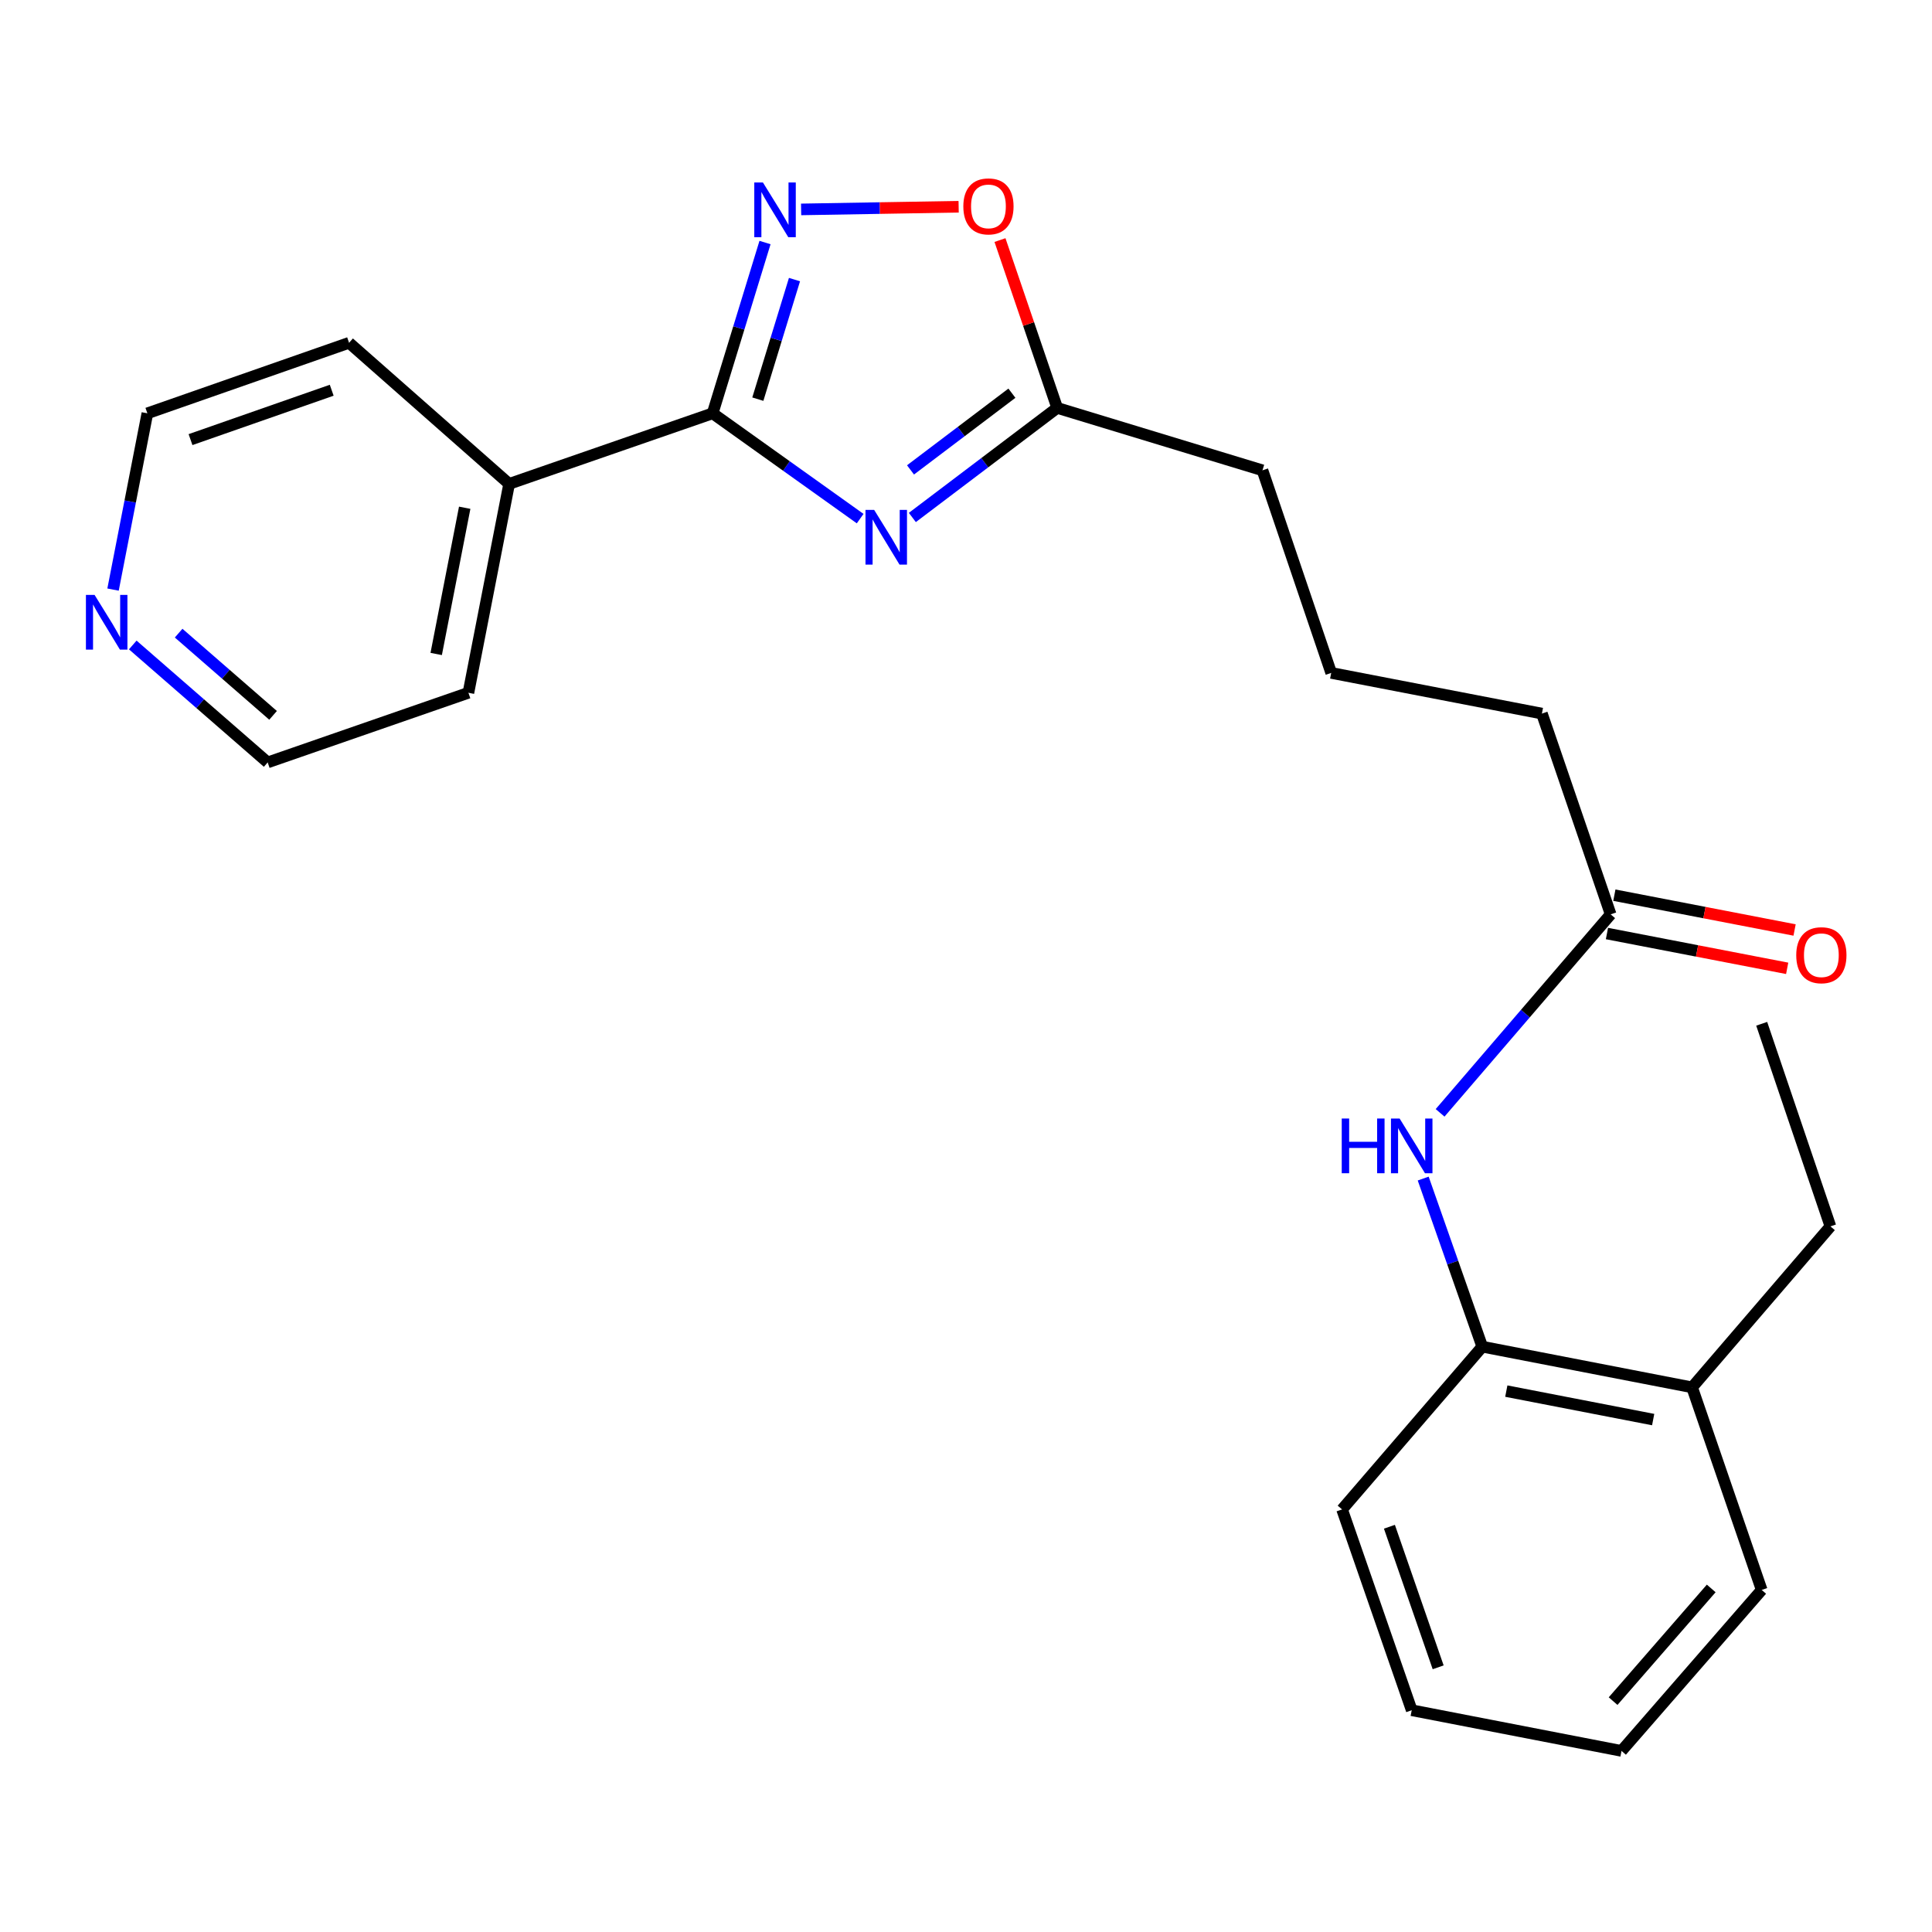 <?xml version='1.0' encoding='iso-8859-1'?>
<svg version='1.1' baseProfile='full'
              xmlns='http://www.w3.org/2000/svg'
                      xmlns:rdkit='http://www.rdkit.org/xml'
                      xmlns:xlink='http://www.w3.org/1999/xlink'
                  xml:space='preserve'
width='1000px' height='1000px' viewBox='0 0 1000 1000'>
<!-- END OF HEADER -->
<rect style='opacity:1.0;fill:#FFFFFF;stroke:none' width='1000' height='1000' x='0' y='0'> </rect>
<path class='bond-0' d='M 445.216,268.434 L 407.038,241.186' style='fill:none;fill-rule:evenodd;stroke:#0000FF;stroke-width:6px;stroke-linecap:butt;stroke-linejoin:miter;stroke-opacity:1' />
<path class='bond-0' d='M 407.038,241.186 L 368.859,213.938' style='fill:none;fill-rule:evenodd;stroke:#000000;stroke-width:6px;stroke-linecap:butt;stroke-linejoin:miter;stroke-opacity:1' />
<path class='bond-2' d='M 472.23,267.846 L 509.716,239.488' style='fill:none;fill-rule:evenodd;stroke:#0000FF;stroke-width:6px;stroke-linecap:butt;stroke-linejoin:miter;stroke-opacity:1' />
<path class='bond-2' d='M 509.716,239.488 L 547.203,211.131' style='fill:none;fill-rule:evenodd;stroke:#000000;stroke-width:6px;stroke-linecap:butt;stroke-linejoin:miter;stroke-opacity:1' />
<path class='bond-2' d='M 471.282,243.219 L 497.522,223.368' style='fill:none;fill-rule:evenodd;stroke:#0000FF;stroke-width:6px;stroke-linecap:butt;stroke-linejoin:miter;stroke-opacity:1' />
<path class='bond-2' d='M 497.522,223.368 L 523.763,203.518' style='fill:none;fill-rule:evenodd;stroke:#000000;stroke-width:6px;stroke-linecap:butt;stroke-linejoin:miter;stroke-opacity:1' />
<path class='bond-1' d='M 368.859,213.938 L 382.414,169.736' style='fill:none;fill-rule:evenodd;stroke:#000000;stroke-width:6px;stroke-linecap:butt;stroke-linejoin:miter;stroke-opacity:1' />
<path class='bond-1' d='M 382.414,169.736 L 395.968,125.533' style='fill:none;fill-rule:evenodd;stroke:#0000FF;stroke-width:6px;stroke-linecap:butt;stroke-linejoin:miter;stroke-opacity:1' />
<path class='bond-1' d='M 392.25,206.603 L 401.738,175.661' style='fill:none;fill-rule:evenodd;stroke:#000000;stroke-width:6px;stroke-linecap:butt;stroke-linejoin:miter;stroke-opacity:1' />
<path class='bond-1' d='M 401.738,175.661 L 411.227,144.719' style='fill:none;fill-rule:evenodd;stroke:#0000FF;stroke-width:6px;stroke-linecap:butt;stroke-linejoin:miter;stroke-opacity:1' />
<path class='bond-7' d='M 368.859,213.938 L 263.529,250.456' style='fill:none;fill-rule:evenodd;stroke:#000000;stroke-width:6px;stroke-linecap:butt;stroke-linejoin:miter;stroke-opacity:1' />
<path class='bond-24' d='M 414.657,108.39 L 455.425,107.697' style='fill:none;fill-rule:evenodd;stroke:#0000FF;stroke-width:6px;stroke-linecap:butt;stroke-linejoin:miter;stroke-opacity:1' />
<path class='bond-24' d='M 455.425,107.697 L 496.193,107.005' style='fill:none;fill-rule:evenodd;stroke:#FF0000;stroke-width:6px;stroke-linecap:butt;stroke-linejoin:miter;stroke-opacity:1' />
<path class='bond-3' d='M 547.203,211.131 L 532.396,167.696' style='fill:none;fill-rule:evenodd;stroke:#000000;stroke-width:6px;stroke-linecap:butt;stroke-linejoin:miter;stroke-opacity:1' />
<path class='bond-3' d='M 532.396,167.696 L 517.589,124.261' style='fill:none;fill-rule:evenodd;stroke:#FF0000;stroke-width:6px;stroke-linecap:butt;stroke-linejoin:miter;stroke-opacity:1' />
<path class='bond-11' d='M 547.203,211.131 L 653.455,243.438' style='fill:none;fill-rule:evenodd;stroke:#000000;stroke-width:6px;stroke-linecap:butt;stroke-linejoin:miter;stroke-opacity:1' />
<path class='bond-4' d='M 745.391,576.01 L 789.532,524.639' style='fill:none;fill-rule:evenodd;stroke:#0000FF;stroke-width:6px;stroke-linecap:butt;stroke-linejoin:miter;stroke-opacity:1' />
<path class='bond-4' d='M 789.532,524.639 L 833.673,473.268' style='fill:none;fill-rule:evenodd;stroke:#000000;stroke-width:6px;stroke-linecap:butt;stroke-linejoin:miter;stroke-opacity:1' />
<path class='bond-5' d='M 736.644,610.02 L 751.931,653.527' style='fill:none;fill-rule:evenodd;stroke:#0000FF;stroke-width:6px;stroke-linecap:butt;stroke-linejoin:miter;stroke-opacity:1' />
<path class='bond-5' d='M 751.931,653.527 L 767.219,697.034' style='fill:none;fill-rule:evenodd;stroke:#000000;stroke-width:6px;stroke-linecap:butt;stroke-linejoin:miter;stroke-opacity:1' />
<path class='bond-10' d='M 767.219,697.034 L 875.817,718.089' style='fill:none;fill-rule:evenodd;stroke:#000000;stroke-width:6px;stroke-linecap:butt;stroke-linejoin:miter;stroke-opacity:1' />
<path class='bond-10' d='M 779.661,720.035 L 855.68,734.774' style='fill:none;fill-rule:evenodd;stroke:#000000;stroke-width:6px;stroke-linecap:butt;stroke-linejoin:miter;stroke-opacity:1' />
<path class='bond-14' d='M 767.219,697.034 L 694.655,781.276' style='fill:none;fill-rule:evenodd;stroke:#000000;stroke-width:6px;stroke-linecap:butt;stroke-linejoin:miter;stroke-opacity:1' />
<path class='bond-6' d='M 833.673,473.268 L 798.088,369.352' style='fill:none;fill-rule:evenodd;stroke:#000000;stroke-width:6px;stroke-linecap:butt;stroke-linejoin:miter;stroke-opacity:1' />
<path class='bond-9' d='M 831.757,483.191 L 878.398,492.2' style='fill:none;fill-rule:evenodd;stroke:#000000;stroke-width:6px;stroke-linecap:butt;stroke-linejoin:miter;stroke-opacity:1' />
<path class='bond-9' d='M 878.398,492.2 L 925.039,501.209' style='fill:none;fill-rule:evenodd;stroke:#FF0000;stroke-width:6px;stroke-linecap:butt;stroke-linejoin:miter;stroke-opacity:1' />
<path class='bond-9' d='M 835.59,463.345 L 882.231,472.354' style='fill:none;fill-rule:evenodd;stroke:#000000;stroke-width:6px;stroke-linecap:butt;stroke-linejoin:miter;stroke-opacity:1' />
<path class='bond-9' d='M 882.231,472.354 L 928.872,481.363' style='fill:none;fill-rule:evenodd;stroke:#FF0000;stroke-width:6px;stroke-linecap:butt;stroke-linejoin:miter;stroke-opacity:1' />
<path class='bond-18' d='M 263.529,250.456 L 180.679,177.432' style='fill:none;fill-rule:evenodd;stroke:#000000;stroke-width:6px;stroke-linecap:butt;stroke-linejoin:miter;stroke-opacity:1' />
<path class='bond-19' d='M 263.529,250.456 L 242.451,358.583' style='fill:none;fill-rule:evenodd;stroke:#000000;stroke-width:6px;stroke-linecap:butt;stroke-linejoin:miter;stroke-opacity:1' />
<path class='bond-19' d='M 240.528,262.808 L 225.774,338.496' style='fill:none;fill-rule:evenodd;stroke:#000000;stroke-width:6px;stroke-linecap:butt;stroke-linejoin:miter;stroke-opacity:1' />
<path class='bond-8' d='M 68.716,333.841 L 103.631,364.235' style='fill:none;fill-rule:evenodd;stroke:#0000FF;stroke-width:6px;stroke-linecap:butt;stroke-linejoin:miter;stroke-opacity:1' />
<path class='bond-8' d='M 103.631,364.235 L 138.547,394.629' style='fill:none;fill-rule:evenodd;stroke:#000000;stroke-width:6px;stroke-linecap:butt;stroke-linejoin:miter;stroke-opacity:1' />
<path class='bond-8' d='M 92.462,327.714 L 116.903,348.989' style='fill:none;fill-rule:evenodd;stroke:#0000FF;stroke-width:6px;stroke-linecap:butt;stroke-linejoin:miter;stroke-opacity:1' />
<path class='bond-8' d='M 116.903,348.989 L 141.343,370.265' style='fill:none;fill-rule:evenodd;stroke:#000000;stroke-width:6px;stroke-linecap:butt;stroke-linejoin:miter;stroke-opacity:1' />
<path class='bond-25' d='M 58.509,305.173 L 67.394,259.556' style='fill:none;fill-rule:evenodd;stroke:#0000FF;stroke-width:6px;stroke-linecap:butt;stroke-linejoin:miter;stroke-opacity:1' />
<path class='bond-25' d='M 67.394,259.556 L 76.28,213.938' style='fill:none;fill-rule:evenodd;stroke:#000000;stroke-width:6px;stroke-linecap:butt;stroke-linejoin:miter;stroke-opacity:1' />
<path class='bond-17' d='M 875.817,718.089 L 947.426,634.767' style='fill:none;fill-rule:evenodd;stroke:#000000;stroke-width:6px;stroke-linecap:butt;stroke-linejoin:miter;stroke-opacity:1' />
<path class='bond-20' d='M 875.817,718.089 L 911.852,822.948' style='fill:none;fill-rule:evenodd;stroke:#000000;stroke-width:6px;stroke-linecap:butt;stroke-linejoin:miter;stroke-opacity:1' />
<path class='bond-13' d='M 653.455,243.438 L 689.029,348.297' style='fill:none;fill-rule:evenodd;stroke:#000000;stroke-width:6px;stroke-linecap:butt;stroke-linejoin:miter;stroke-opacity:1' />
<path class='bond-12' d='M 798.088,369.352 L 689.029,348.297' style='fill:none;fill-rule:evenodd;stroke:#000000;stroke-width:6px;stroke-linecap:butt;stroke-linejoin:miter;stroke-opacity:1' />
<path class='bond-22' d='M 694.655,781.276 L 730.701,885.214' style='fill:none;fill-rule:evenodd;stroke:#000000;stroke-width:6px;stroke-linecap:butt;stroke-linejoin:miter;stroke-opacity:1' />
<path class='bond-22' d='M 719.159,790.244 L 744.391,863.001' style='fill:none;fill-rule:evenodd;stroke:#000000;stroke-width:6px;stroke-linecap:butt;stroke-linejoin:miter;stroke-opacity:1' />
<path class='bond-15' d='M 138.547,394.629 L 242.451,358.583' style='fill:none;fill-rule:evenodd;stroke:#000000;stroke-width:6px;stroke-linecap:butt;stroke-linejoin:miter;stroke-opacity:1' />
<path class='bond-16' d='M 76.28,213.938 L 180.679,177.432' style='fill:none;fill-rule:evenodd;stroke:#000000;stroke-width:6px;stroke-linecap:butt;stroke-linejoin:miter;stroke-opacity:1' />
<path class='bond-16' d='M 98.612,227.542 L 171.691,201.988' style='fill:none;fill-rule:evenodd;stroke:#000000;stroke-width:6px;stroke-linecap:butt;stroke-linejoin:miter;stroke-opacity:1' />
<path class='bond-21' d='M 947.426,634.767 L 911.852,529.908' style='fill:none;fill-rule:evenodd;stroke:#000000;stroke-width:6px;stroke-linecap:butt;stroke-linejoin:miter;stroke-opacity:1' />
<path class='bond-26' d='M 911.852,822.948 L 839.299,906.269' style='fill:none;fill-rule:evenodd;stroke:#000000;stroke-width:6px;stroke-linecap:butt;stroke-linejoin:miter;stroke-opacity:1' />
<path class='bond-26' d='M 885.725,822.172 L 834.939,880.497' style='fill:none;fill-rule:evenodd;stroke:#000000;stroke-width:6px;stroke-linecap:butt;stroke-linejoin:miter;stroke-opacity:1' />
<path class='bond-23' d='M 730.701,885.214 L 839.299,906.269' style='fill:none;fill-rule:evenodd;stroke:#000000;stroke-width:6px;stroke-linecap:butt;stroke-linejoin:miter;stroke-opacity:1' />
<path  class='atom-0' d='M 452.456 263.909
L 461.736 278.909
Q 462.656 280.389, 464.136 283.069
Q 465.616 285.749, 465.696 285.909
L 465.696 263.909
L 469.456 263.909
L 469.456 292.229
L 465.576 292.229
L 455.616 275.829
Q 454.456 273.909, 453.216 271.709
Q 452.016 269.509, 451.656 268.829
L 451.656 292.229
L 447.976 292.229
L 447.976 263.909
L 452.456 263.909
' fill='#0000FF'/>
<path  class='atom-2' d='M 394.895 94.459
L 404.175 109.459
Q 405.095 110.939, 406.575 113.619
Q 408.055 116.299, 408.135 116.459
L 408.135 94.459
L 411.895 94.459
L 411.895 122.779
L 408.015 122.779
L 398.055 106.379
Q 396.895 104.459, 395.655 102.259
Q 394.455 100.059, 394.095 99.379
L 394.095 122.779
L 390.415 122.779
L 390.415 94.459
L 394.895 94.459
' fill='#0000FF'/>
<path  class='atom-4' d='M 498.617 106.823
Q 498.617 100.023, 501.977 96.224
Q 505.337 92.424, 511.617 92.424
Q 517.897 92.424, 521.257 96.224
Q 524.617 100.023, 524.617 106.823
Q 524.617 113.703, 521.217 117.623
Q 517.817 121.503, 511.617 121.503
Q 505.377 121.503, 501.977 117.623
Q 498.617 113.743, 498.617 106.823
M 511.617 118.303
Q 515.937 118.303, 518.257 115.423
Q 520.617 112.503, 520.617 106.823
Q 520.617 101.263, 518.257 98.463
Q 515.937 95.624, 511.617 95.624
Q 507.297 95.624, 504.937 98.424
Q 502.617 101.223, 502.617 106.823
Q 502.617 112.543, 504.937 115.423
Q 507.297 118.303, 511.617 118.303
' fill='#FF0000'/>
<path  class='atom-5' d='M 694.481 578.947
L 698.321 578.947
L 698.321 590.987
L 712.801 590.987
L 712.801 578.947
L 716.641 578.947
L 716.641 607.267
L 712.801 607.267
L 712.801 594.187
L 698.321 594.187
L 698.321 607.267
L 694.481 607.267
L 694.481 578.947
' fill='#0000FF'/>
<path  class='atom-5' d='M 724.441 578.947
L 733.721 593.947
Q 734.641 595.427, 736.121 598.107
Q 737.601 600.787, 737.681 600.947
L 737.681 578.947
L 741.441 578.947
L 741.441 607.267
L 737.561 607.267
L 727.601 590.867
Q 726.441 588.947, 725.201 586.747
Q 724.001 584.547, 723.641 583.867
L 723.641 607.267
L 719.961 607.267
L 719.961 578.947
L 724.441 578.947
' fill='#0000FF'/>
<path  class='atom-9' d='M 48.954 307.928
L 58.234 322.928
Q 59.154 324.408, 60.634 327.088
Q 62.114 329.768, 62.194 329.928
L 62.194 307.928
L 65.954 307.928
L 65.954 336.248
L 62.074 336.248
L 52.114 319.848
Q 50.954 317.928, 49.714 315.728
Q 48.514 313.528, 48.154 312.848
L 48.154 336.248
L 44.474 336.248
L 44.474 307.928
L 48.954 307.928
' fill='#0000FF'/>
<path  class='atom-10' d='M 929.732 494.414
Q 929.732 487.614, 933.092 483.814
Q 936.452 480.014, 942.732 480.014
Q 949.012 480.014, 952.372 483.814
Q 955.732 487.614, 955.732 494.414
Q 955.732 501.294, 952.332 505.214
Q 948.932 509.094, 942.732 509.094
Q 936.492 509.094, 933.092 505.214
Q 929.732 501.334, 929.732 494.414
M 942.732 505.894
Q 947.052 505.894, 949.372 503.014
Q 951.732 500.094, 951.732 494.414
Q 951.732 488.854, 949.372 486.054
Q 947.052 483.214, 942.732 483.214
Q 938.412 483.214, 936.052 486.014
Q 933.732 488.814, 933.732 494.414
Q 933.732 500.134, 936.052 503.014
Q 938.412 505.894, 942.732 505.894
' fill='#FF0000'/>
</svg>
